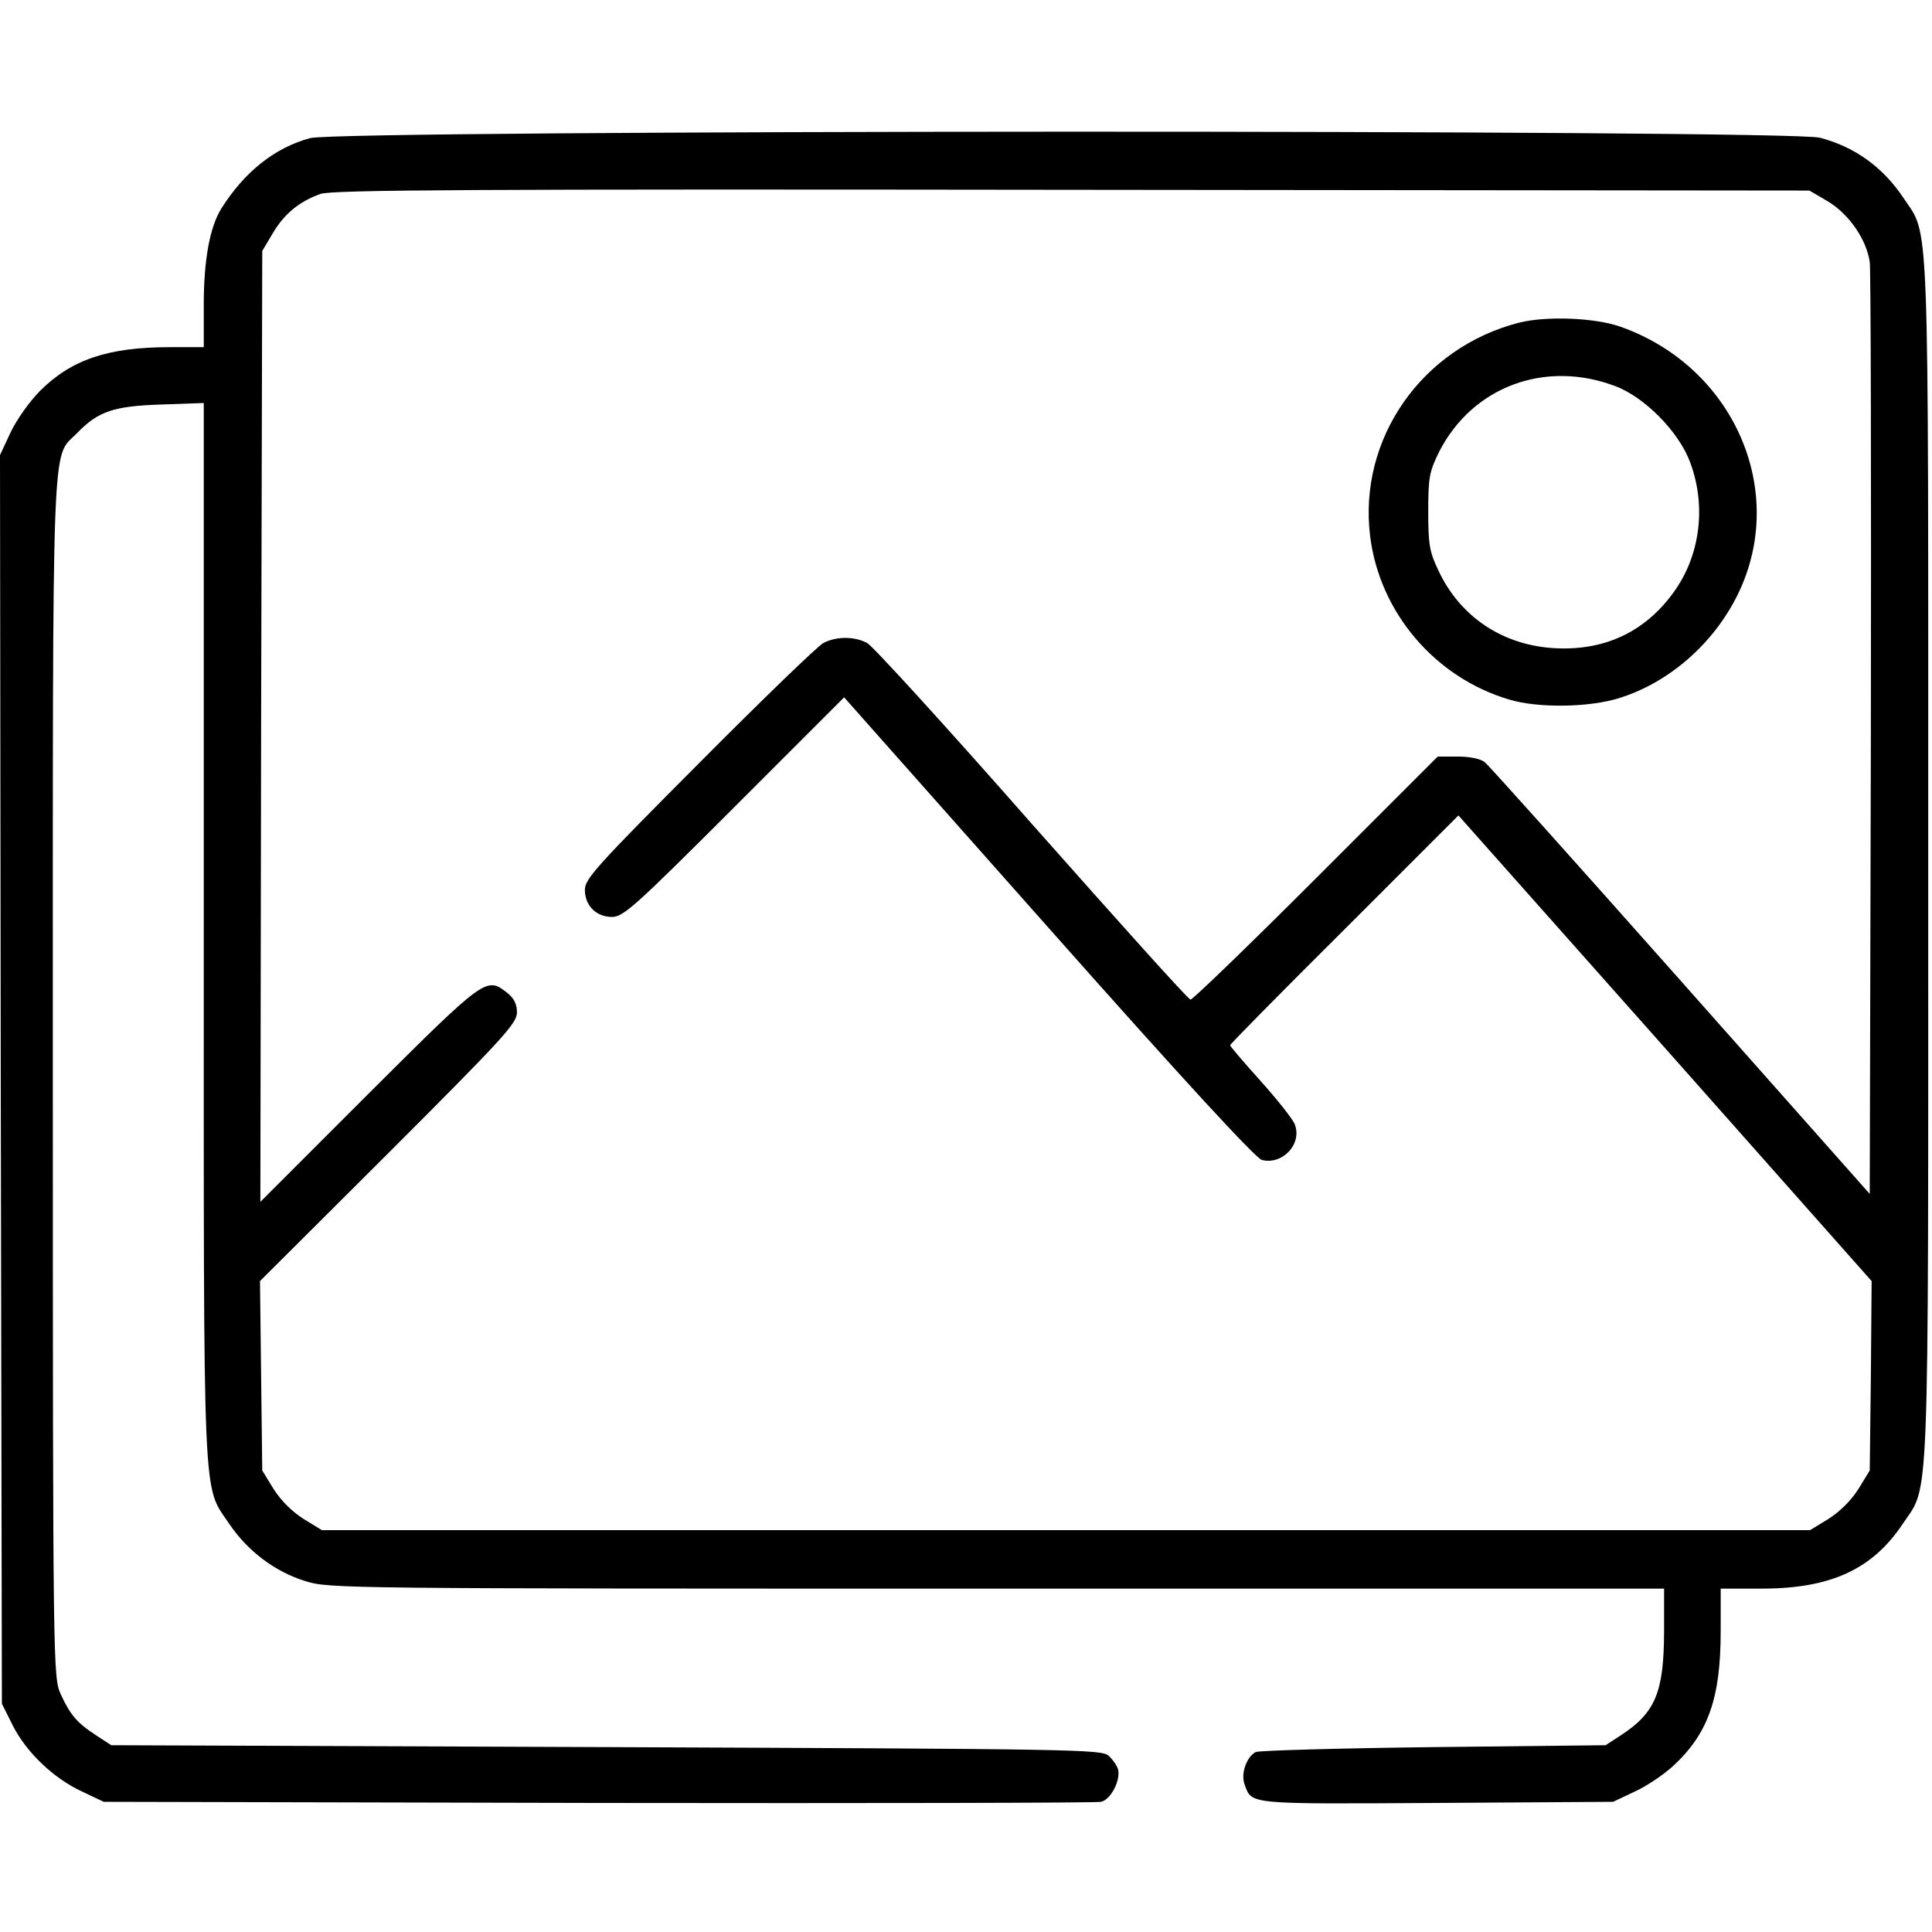 <svg xmlns="http://www.w3.org/2000/svg" width="512pt" height="512pt" viewBox="0 0 512 512" preserveAspectRatio="xMidYMid meet"><g transform="translate(0,512) scale(0.1,-0.1)" fill="#000000" stroke="none"><path d="M822 4754 c-93 -25 -174 -89 -235 -186 -31 -49 -47 -137 -47 -255 l0 -113 -89 0 c-165 0 -262 -33 -345 -116 -27 -27 -62 -76 -78 -110 l-28 -60 2 -1655 3 -1654 29 -58 c36 -71 108 -140 184 -175 l57 -27 1310 -3 c721 -1 1320 0 1333 3 26 6 52 57 45 86 -3 10 -14 26 -25 36 -19 17 -83 18 -1332 23 l-1311 5 -40 26 c-52 34 -69 55 -94 109 -20 45 -21 58 -21 1631 0 1755 -4 1641 64 1711 56 58 97 72 224 76 l112 4 0 -1399 c0 -1555 -4 -1465 68 -1572 48 -71 120 -126 201 -151 62 -20 96 -20 1832 -20 l1769 0 0 -117 c-1 -158 -23 -212 -115 -272 l-40 -26 -455 -5 c-250 -3 -462 -9 -472 -13 -25 -13 -41 -59 -29 -88 19 -51 7 -50 507 -47 l469 3 57 27 c31 14 77 45 102 68 93 86 126 180 126 357 l0 113 109 0 c182 0 293 51 373 171 72 108 68 -4 68 1759 0 1758 4 1650 -66 1756 -54 81 -129 135 -221 159 -84 22 -3919 21 -4001 -1z m4021 -167 c57 -34 103 -101 112 -161 3 -22 4 -588 3 -1255 l-3 -1215 -501 565 c-275 310 -509 571 -519 579 -11 9 -39 15 -71 15 l-54 0 -322 -322 c-178 -178 -328 -323 -333 -322 -6 0 -194 210 -420 465 -225 256 -422 472 -437 480 -34 18 -81 18 -116 0 -15 -8 -163 -151 -329 -318 -271 -272 -303 -307 -303 -336 0 -42 30 -72 72 -72 30 0 62 29 324 291 l291 291 541 -610 c359 -405 550 -612 566 -616 55 -14 108 43 87 95 -5 13 -46 65 -90 114 -45 50 -81 92 -81 95 0 3 136 141 303 307 l302 302 548 -617 547 -617 -2 -251 -3 -251 -30 -49 c-19 -30 -49 -60 -79 -79 l-49 -30 -1972 0 -1972 0 -49 30 c-30 19 -60 49 -79 79 l-30 49 -3 251 -3 251 341 340 c304 304 340 343 340 372 0 22 -8 38 -26 52 -55 43 -57 42 -366 -266 l-288 -288 2 1260 3 1260 28 47 c30 51 70 84 126 104 29 11 410 13 1991 11 l1955 -2 48 -28z"></path><path d="M4026 4265 c-258 -66 -427 -308 -395 -566 25 -202 172 -375 369 -433 76 -23 212 -21 291 4 132 41 250 144 314 274 135 275 -11 606 -313 711 -67 23 -194 28 -266 10z m254 -168 c78 -29 169 -121 199 -202 42 -112 28 -239 -37 -335 -75 -110 -183 -164 -317 -158 -140 6 -255 82 -313 206 -24 50 -27 70 -27 157 0 91 3 105 29 158 88 172 280 244 466 174z"></path></g></svg>